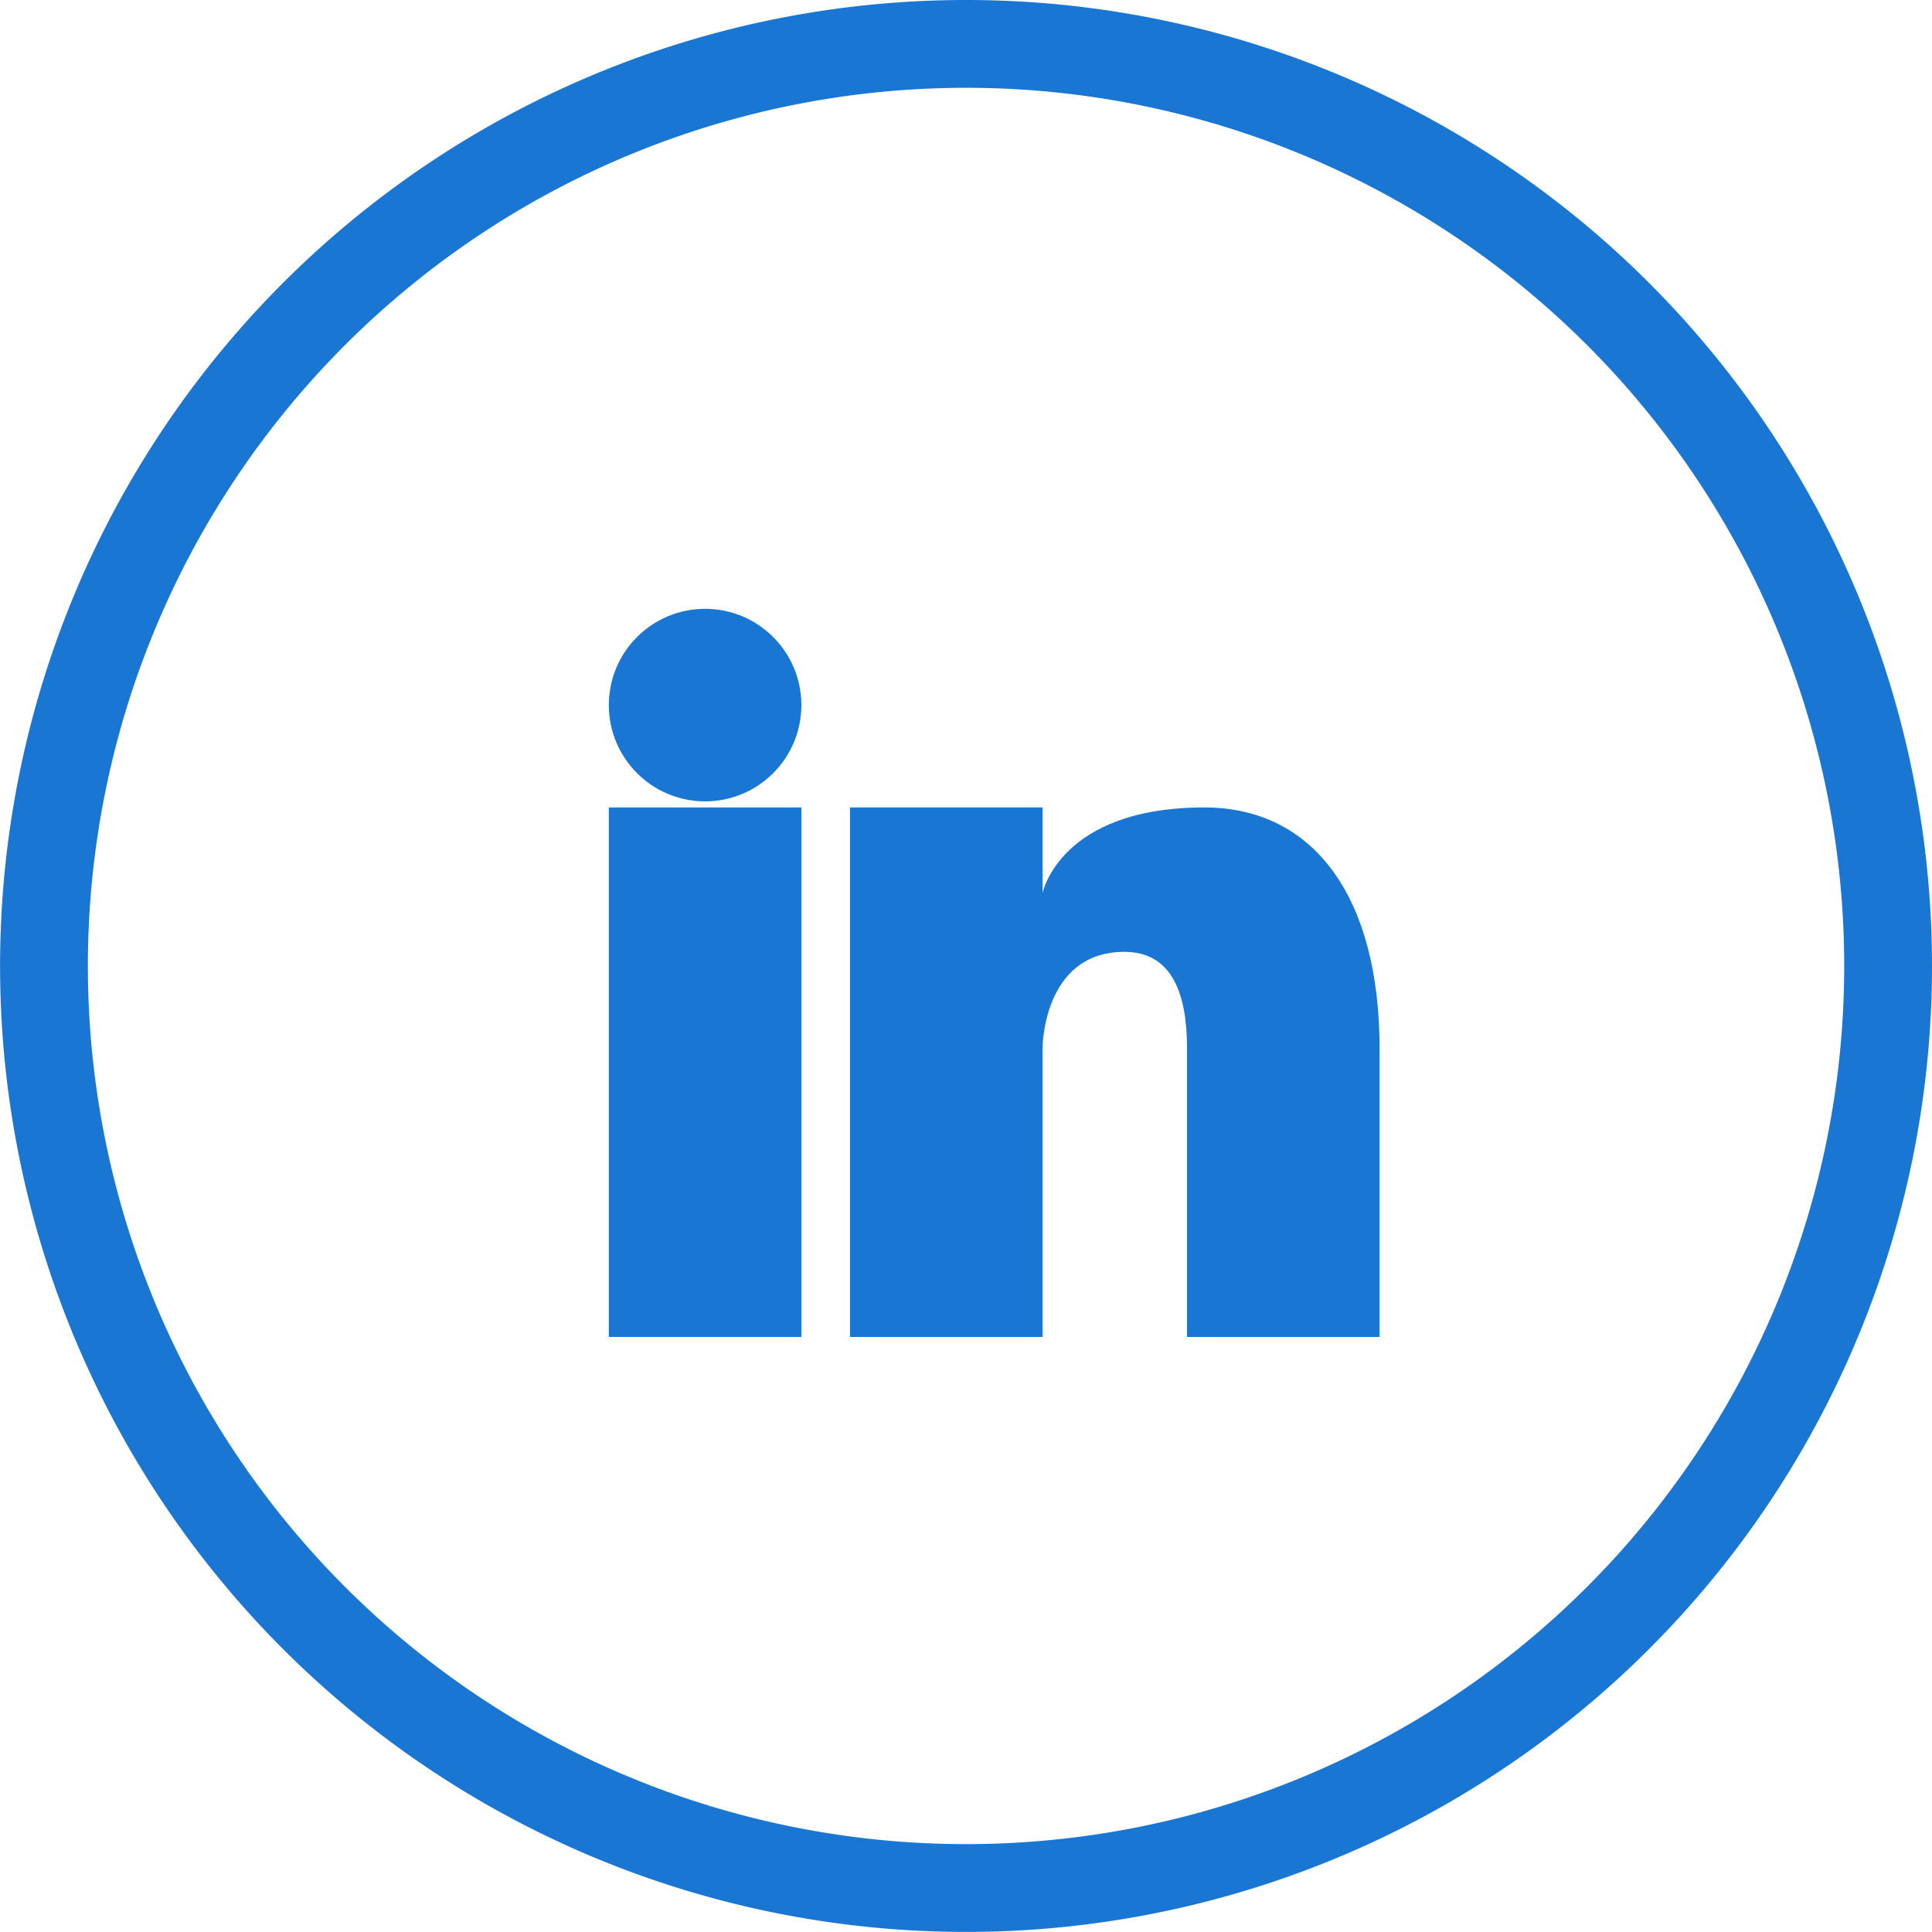 <svg id="Group_5597" data-name="Group 5597" xmlns="http://www.w3.org/2000/svg" width="26.691" height="26.69" viewBox="0 0 26.691 26.69">
  <g id="Group_18" data-name="Group 18">
    <ellipse id="Ellipse_14" data-name="Ellipse 14" cx="1.33" cy="1.33" rx="1.33" ry="1.33" transform="translate(8.411 8.411)" fill="#1976D2"/>
    <rect id="Rectangle_80" data-name="Rectangle 80" width="2.66" height="7.315" transform="translate(8.411 11.155)" fill="#1976D2"/>
    <path id="Path_32" data-name="Path 32" d="M13.345,0A13.345,13.345,0,1,0,26.691,13.345,13.345,13.345,0,0,0,13.345,0Zm0,25.477A12.132,12.132,0,1,1,25.478,13.345,12.132,12.132,0,0,1,13.345,25.477Z" fill="#1976D2"/>
    <path id="Path_33" data-name="Path 33" d="M237.623,221.091c-2,0-2.235,1.184-2.235,1.184v-1.184h-2.66v7.315h2.66v-3.99s0-1.33,1.131-1.33c.665,0,.865.592.865,1.33v3.99h2.66v-3.99C240.043,222.335,239.139,221.091,237.623,221.091Z" transform="translate(-220.985 -209.936)" fill="#1976D2"/>
  </g>
</svg>

